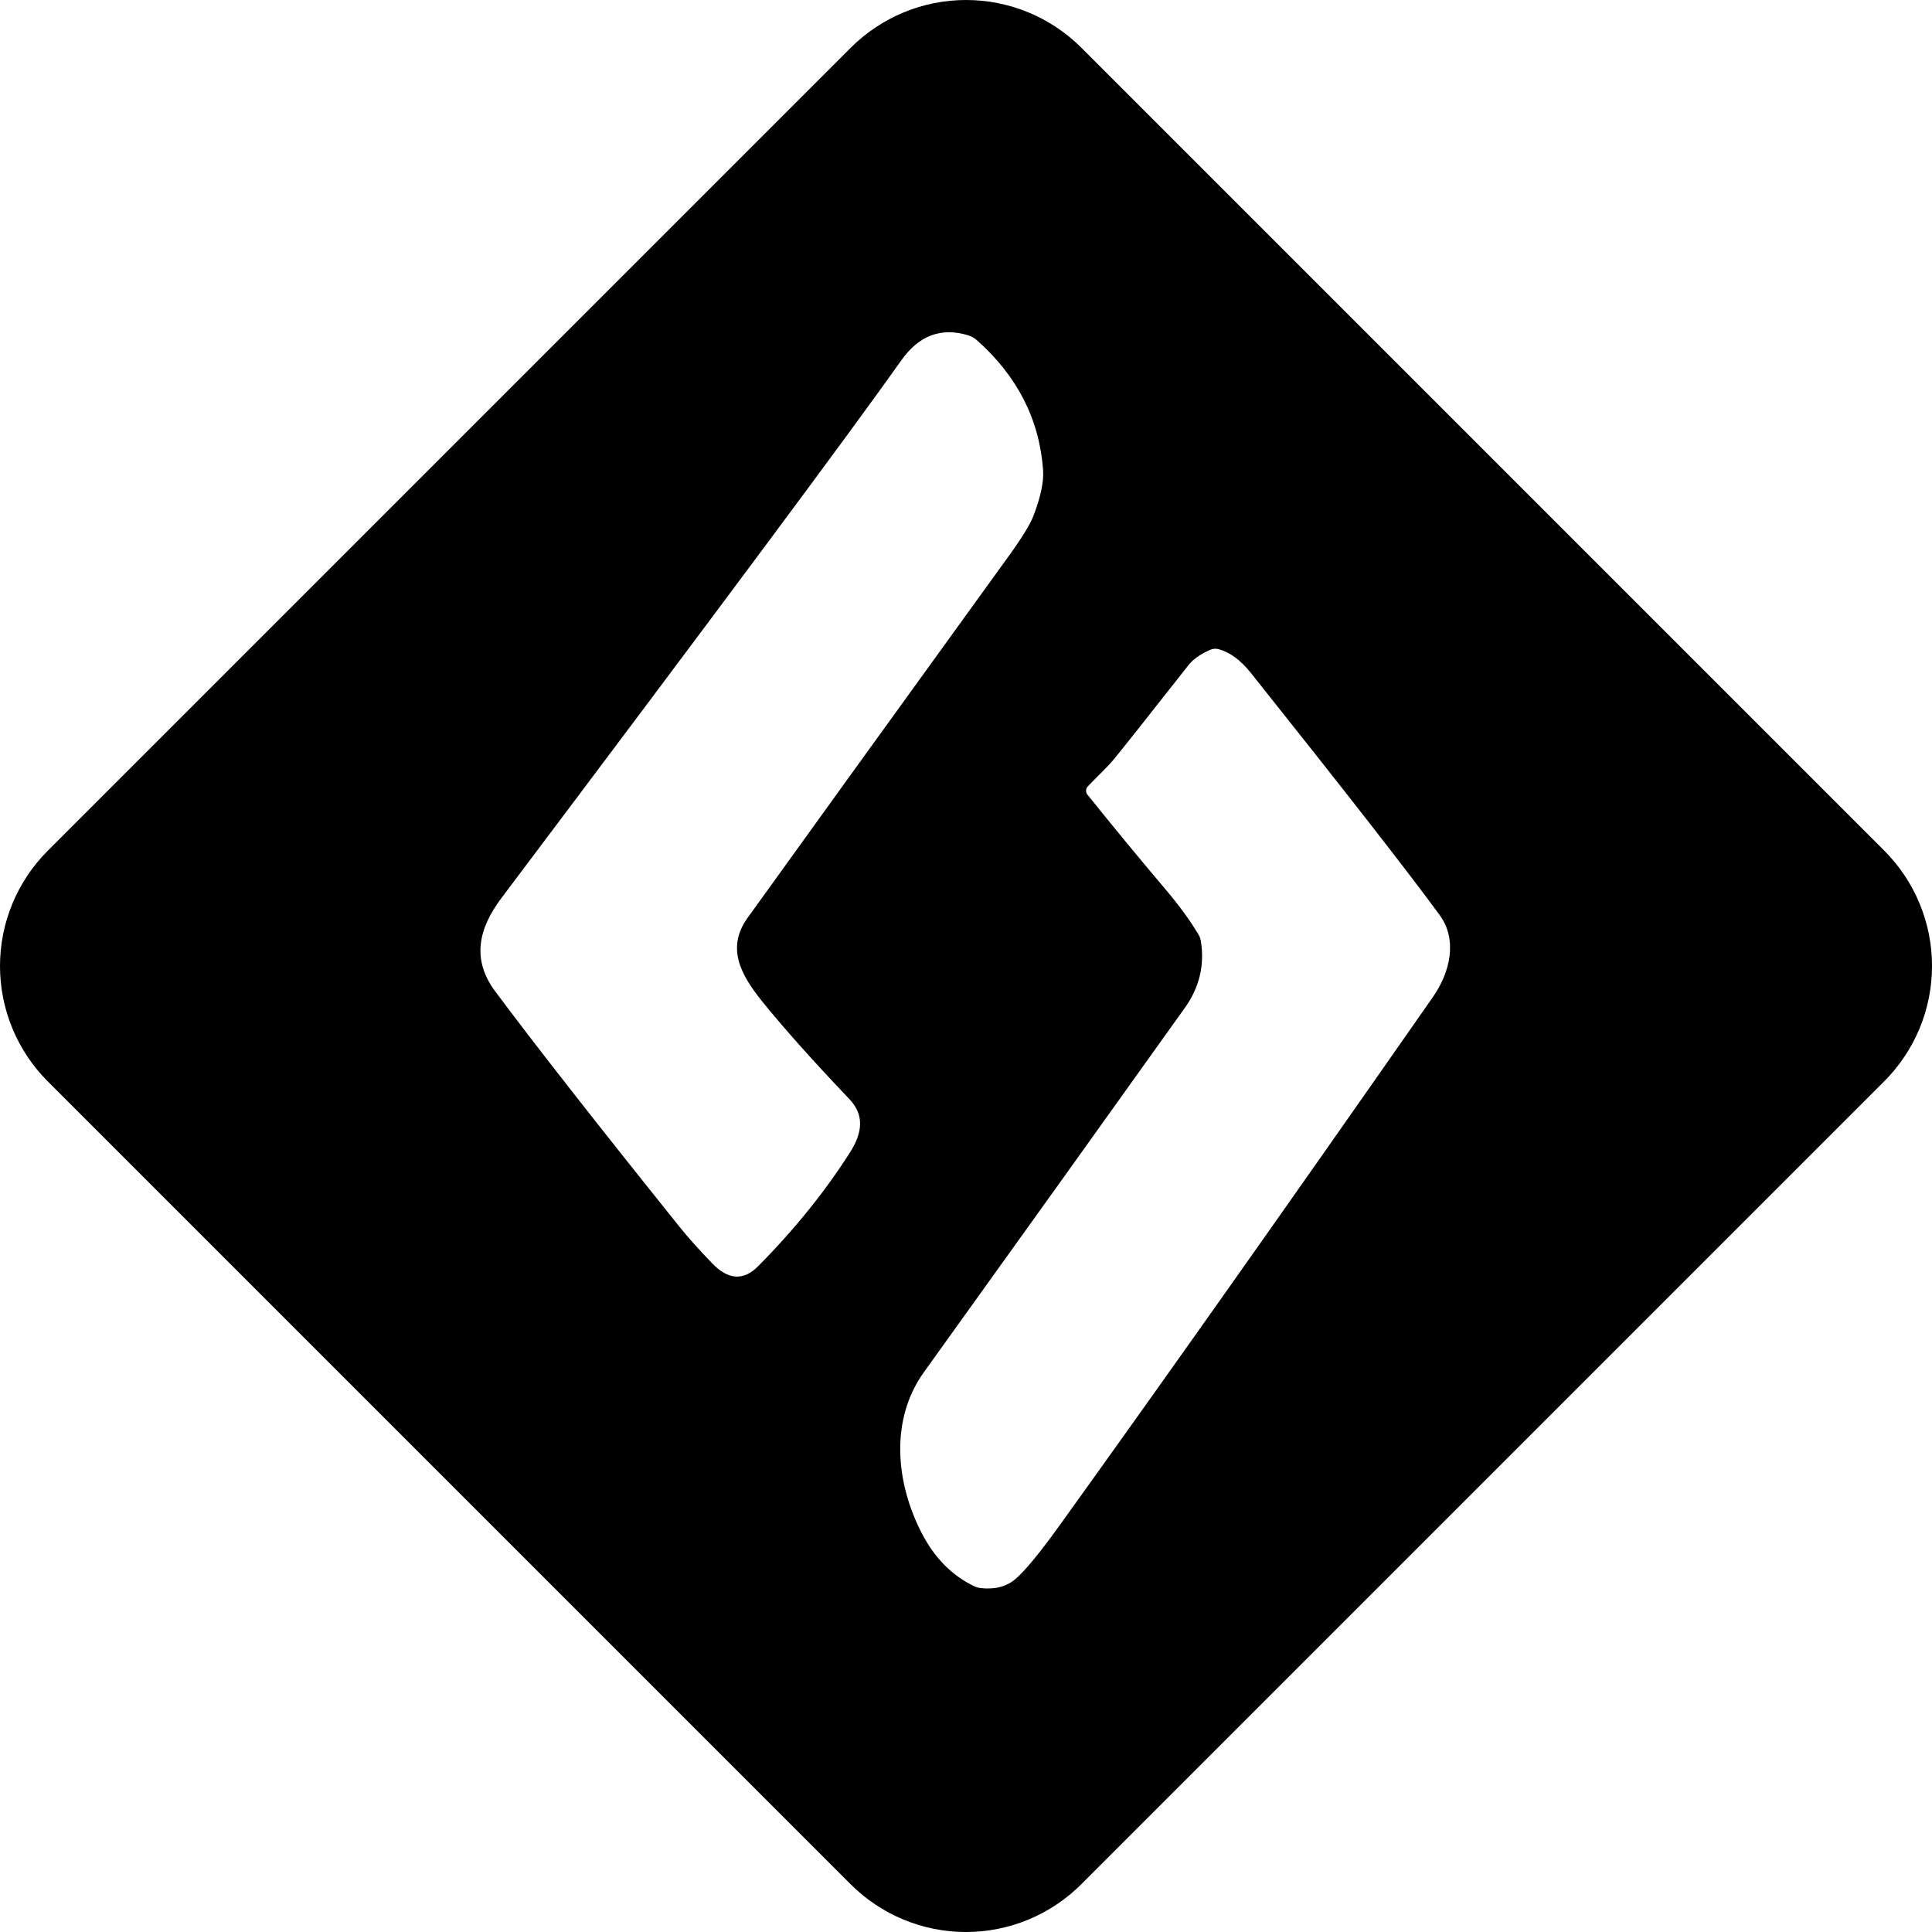 <svg xmlns="http://www.w3.org/2000/svg" version="1.1" xmlns:xlink="http://www.w3.org/1999/xlink" xmlns:svgjs="http://svgjs.dev/svgjs" width="271" height="271"><svg width="271" height="271" viewBox="0 0 271 271" fill="none" xmlns="http://www.w3.org/2000/svg">
<path d="M151.672 264.3C147.382 268.591 141.562 271.002 135.494 271.002C129.426 271.002 123.606 268.591 119.315 264.3L6.701 151.687C2.411 147.396 0 141.576 0 135.508C0 129.44 2.411 123.62 6.701 119.329L119.329 6.701C123.62 2.411 129.44 0 135.508 0C141.576 0 147.396 2.411 151.687 6.701L264.3 119.315C268.591 123.606 271.002 129.426 271.002 135.494C271.002 141.562 268.591 147.382 264.3 151.672L151.672 264.3ZM135.761 47.021C132.001 45.888 128.888 47.064 126.421 50.551C119.454 60.404 100.761 85.541 70.341 125.961C67.181 130.161 66.081 134.511 69.451 139.041C74.804 146.241 83.438 157.271 95.351 172.131C96.538 173.604 98.058 175.301 99.911 177.221C102.158 179.548 104.304 179.674 106.351 177.601C111.418 172.488 115.708 167.174 119.221 161.661C120.931 158.971 121.321 156.471 119.151 154.181C114.058 148.828 109.994 144.278 106.961 140.531C103.921 136.761 101.821 132.981 104.861 128.751C112.021 118.791 124.224 101.884 141.471 78.031C143.338 75.451 144.501 73.561 144.961 72.361C145.981 69.701 146.431 67.554 146.311 65.921C145.798 58.834 142.708 52.771 137.041 47.731C136.672 47.402 136.235 47.159 135.761 47.021ZM152.531 111.461C156.078 115.881 159.741 120.324 163.521 124.791C165.394 127.004 166.921 129.098 168.101 131.071C168.273 131.355 168.388 131.667 168.441 131.991C168.988 135.378 168.244 138.498 166.211 141.351C155.571 156.258 143.364 173.301 129.591 192.481C124.811 199.141 125.631 207.981 129.291 215.051C131.098 218.551 133.568 221.041 136.701 222.521C136.973 222.647 137.263 222.728 137.561 222.761C139.561 222.981 141.184 222.558 142.431 221.491C143.778 220.344 145.834 217.848 148.601 214.001C163.014 193.961 180.474 169.251 200.981 139.871C203.421 136.381 204.471 131.831 201.951 128.371C197.718 122.571 188.881 111.238 175.441 94.371C174.034 92.604 172.534 91.501 170.941 91.061C170.56 90.951 170.15 90.979 169.781 91.141C168.394 91.734 167.361 92.464 166.681 93.331C160.888 100.698 157.408 105.088 156.241 106.501C155.291 107.651 153.661 109.161 152.581 110.311C152.437 110.467 152.352 110.668 152.343 110.879C152.334 111.09 152.401 111.296 152.531 111.461Z" fill="black"></path>
</svg><style>@media (prefers-color-scheme: light) { :root { filter: none; } }
@media (prefers-color-scheme: dark) { :root { filter: invert(100%); } }
</style></svg>